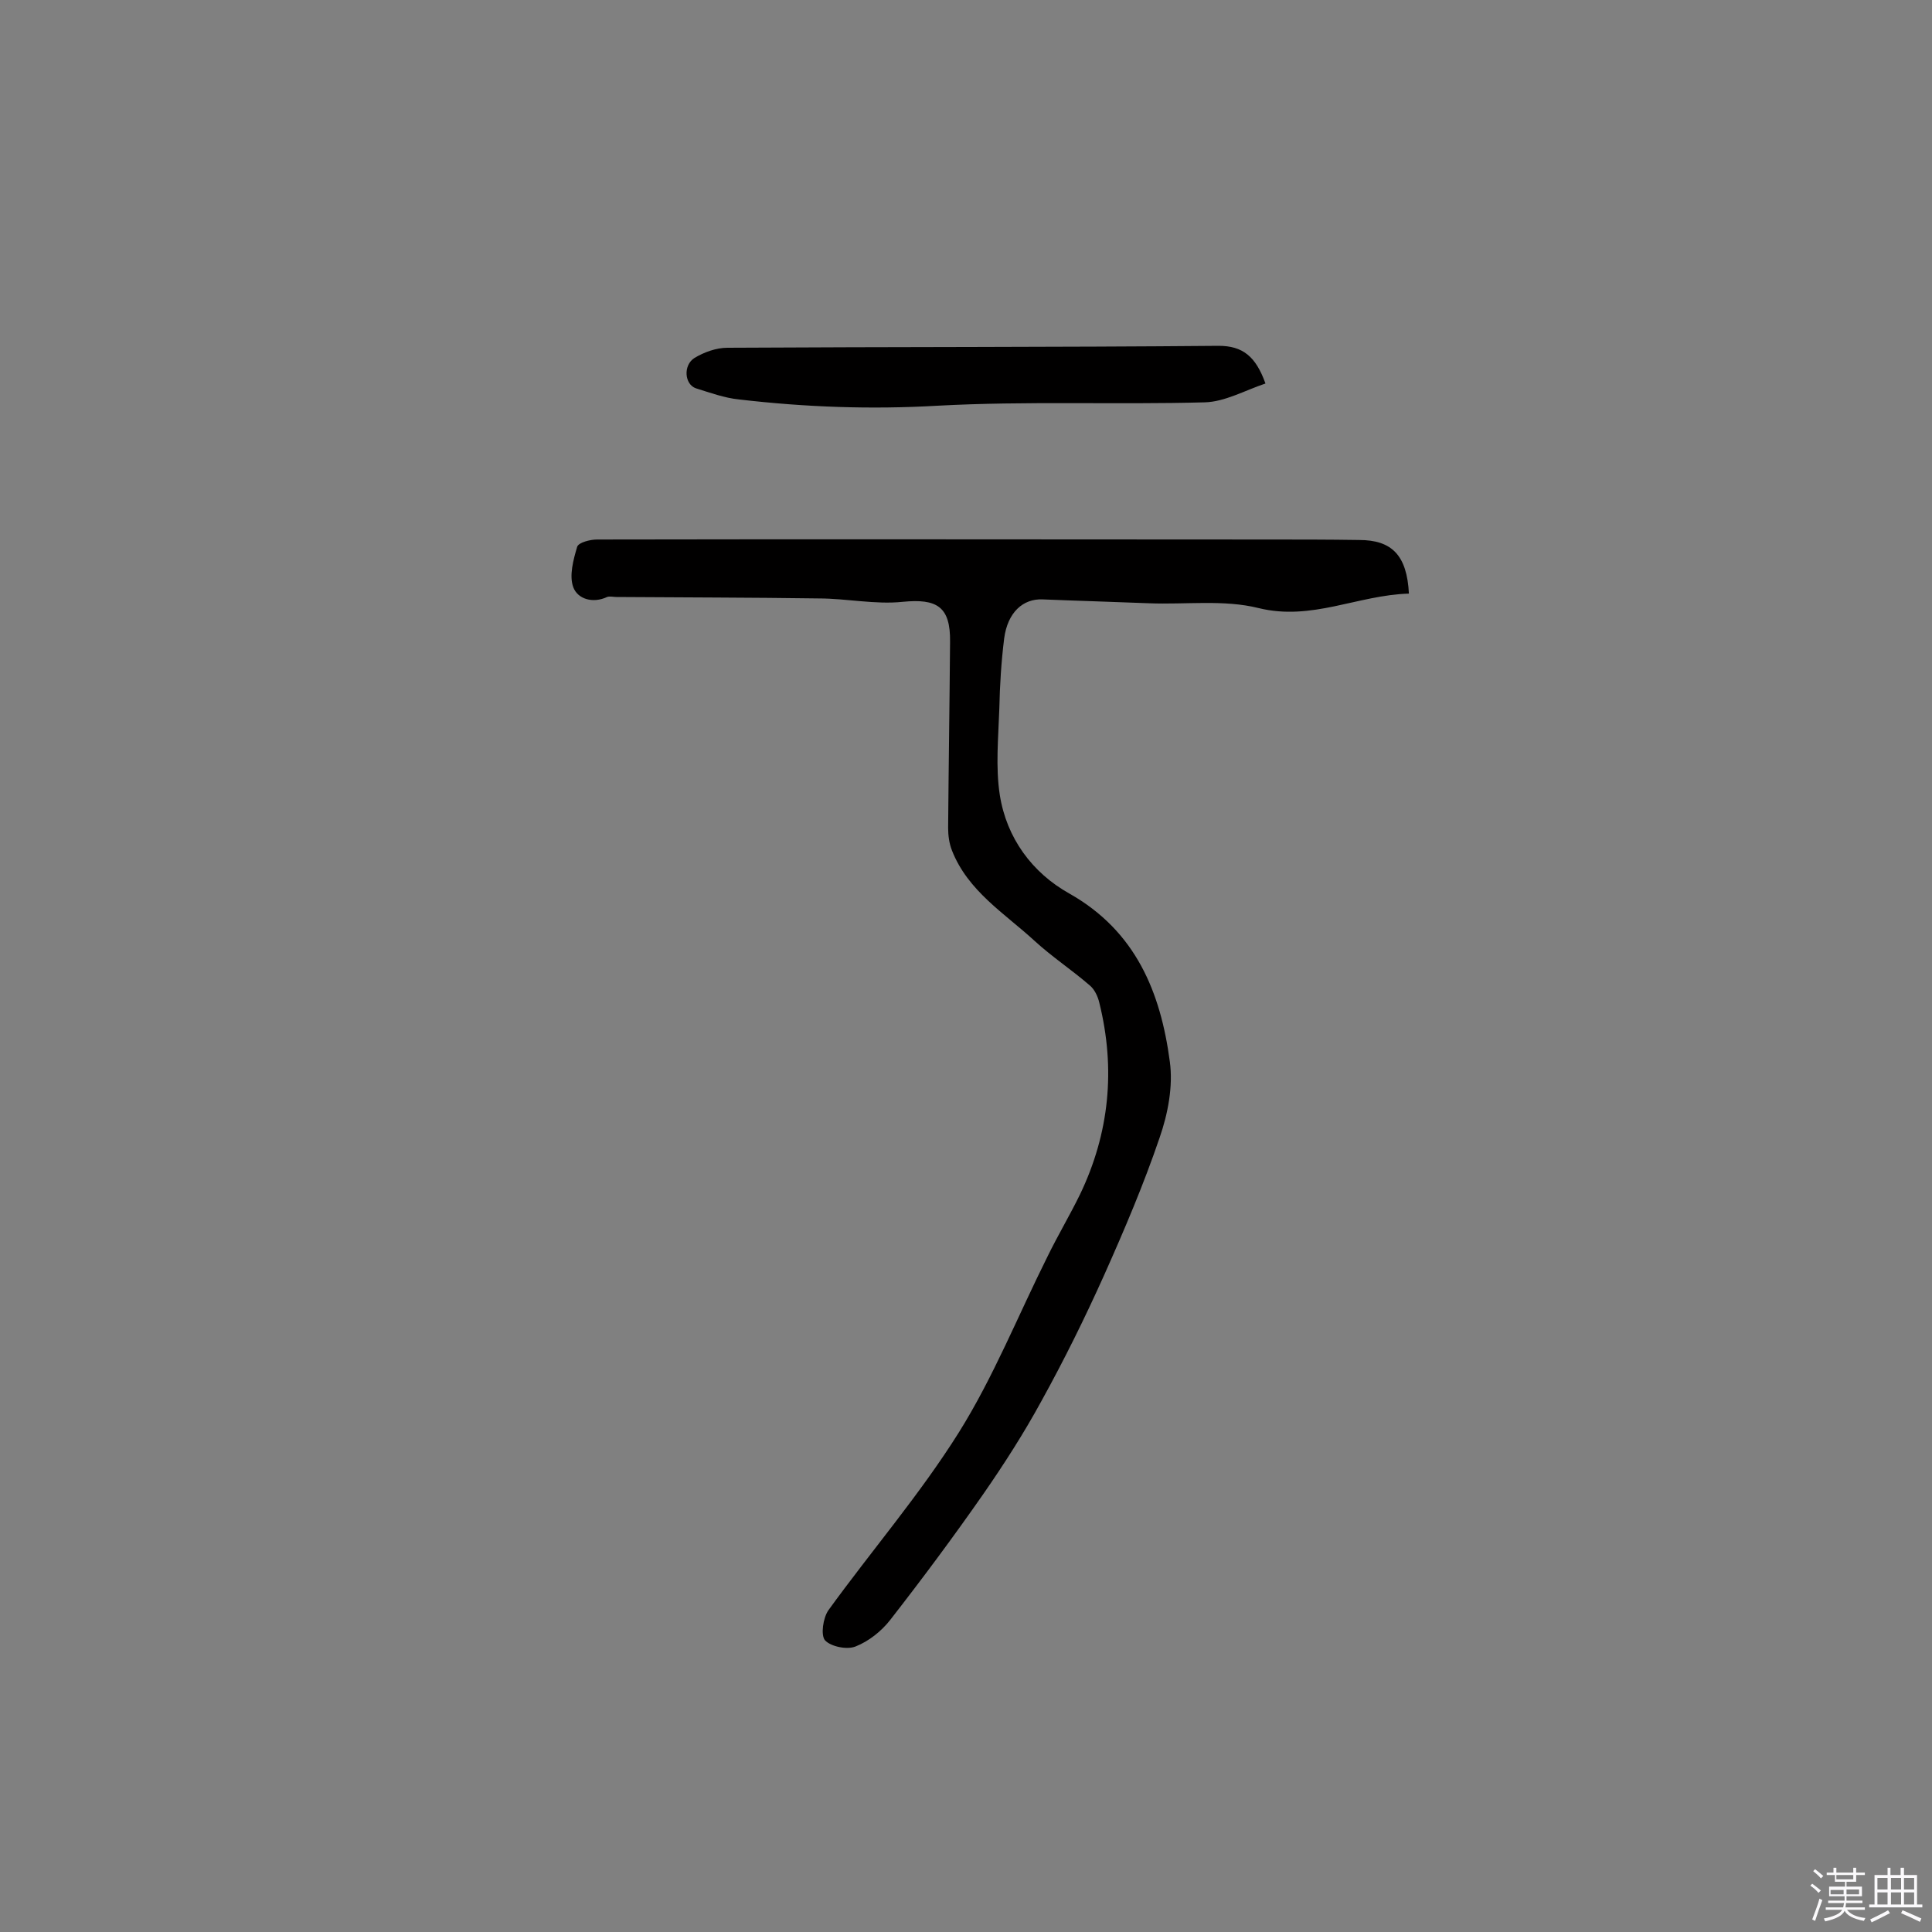 <svg enable-background="new 0 0 400 400" viewBox="0 0 400 400" xmlns="http://www.w3.org/2000/svg"><rect x="0" y="0" width="400" height="400" fill="#808080" stroke="none"/><path d="m374.8 390.4.4-.4c.7.5 1.3 1 1.8 1.4l-.5.5c-.5-.6-1.1-1.1-1.7-1.5zm1 7.3-.6-.3c.5-1.4 1.1-2.8 1.5-4.3.2.1.4.2.6.3-.5 1.3-1 2.8-1.5 4.3zm-.4-10.3.4-.4c.4.3 1 .8 1.7 1.4l-.5.5c-.4-.5-1-1-1.6-1.5zm2.5.3h1.7v-1h.6v1h3.5v-1h.6v1h1.8v.5h-1.8v1.4h-2v1h3.2v2h-3.2v.9h3.3v.5h-3.4c0 .3-.1.6-.1.9h4v.5h-3.7c.7.9 1.9 1.5 3.8 1.7-.1.2-.2.4-.3.6-2.1-.4-3.5-1.1-4-2.1-.4 1-1.8 1.7-4 2.2-.1-.2-.2-.4-.3-.6 2.1-.4 3.4-1 3.8-1.8h-3.4v-.5h3.6c.1-.3.1-.6.2-.9h-3.3v-.5h3.4c0-.3 0-.6 0-.9h-3.2v-2h3.3v-1h-2.1v-1.4h-1.7v-.5zm1.1 3.5v1h2.7c0-.3 0-.4 0-.4 0-.1 0-.2 0-.2 0-.1 0-.2 0-.3h-2.7zm1.2-3v.9h3.5v-.9zm4.7 3h-2.6v.6.4h2.6z" fill="#fbfafc"/><path d="m393.6 386.7h.6v1.5h2.7v6.1h1.1v.6h-11v-.6h1.1v-6.1h2.7v-1.5h.6v1.5h2.1v-1.5zm-2.7 8.8.4.6c-1.2.6-2.5 1.3-3.8 1.9-.1-.2-.2-.4-.3-.6 1.2-.6 2.5-1.2 3.7-1.9zm-2.2-6.7v2.4h2.1v-2.4zm0 3v2.5h2.1v-2.5zm2.8-3v2.4h2.1v-2.4zm0 3v2.5h2.1v-2.5zm6 6.1c-1.4-.7-2.7-1.3-3.9-1.8l.3-.6c1.5.6 2.7 1.2 3.9 1.7zm-1.2-9.1h-2.1v2.4h2.1zm-2.1 3v2.5h2.1v-2.5z" fill="#fbfafc"/><g fill="#010000"><path d="m291.7 122.9c-10.6.3-20.1 5.7-31.1 3-7.2-1.8-15.1-.7-22.7-1-7.4-.3-14.7-.5-22-.8-4.1-.2-7.3 2.7-8 8.1-.6 4.8-.9 9.7-1 14.5-.2 6-.8 12.1.1 17.9 1.4 8.9 6.7 16.1 14.4 20.4 13.8 7.8 18.9 20.5 20.8 34.8.7 5.1-.4 10.8-2.1 15.7-3.3 9.7-7.3 19.1-11.5 28.5-4 8.9-8.3 17.6-13 26.1-3.6 6.6-7.7 13-12 19.2-6.2 8.9-12.6 17.5-19.3 26.1-1.8 2.3-4.4 4.4-7.2 5.5-1.8.7-5.1 0-6.3-1.3-.9-1.1-.4-4.6.7-6.2 8.9-12.3 18.9-23.9 27-36.8 7.2-11.5 12.3-24.3 18.4-36.5 2.1-4.3 4.6-8.5 6.7-12.8 6.1-12.7 7.4-26 4-39.7-.3-1.3-1-2.8-2-3.6-3.7-3.2-7.8-5.9-11.4-9.2-6.2-5.7-13.8-10.3-17.1-18.7-.6-1.5-.8-3.2-.8-4.7.1-12.8.3-25.7.4-38.5.1-7.3-2.7-9-9.8-8.3-5.7.6-11.6-.7-17.4-.7-14-.2-27.9-.2-41.9-.3-.6 0-1.4-.2-1.9 0-3 1.4-6.1.4-7-2s0-5.7.8-8.4c.3-.9 2.7-1.5 4.1-1.5 46.3-.1 92.6 0 138.9 0 6.3 0 12.6 0 18.9.1 6.8 0 9.9 3.2 10.3 11.1z"/><path d="m262 79.4c-4.2 1.4-8.4 3.8-12.6 3.9-18.4.5-36.9-.3-55.3.7-13.8.8-27.4.3-41.1-1.3-3-.3-6-1.4-8.9-2.3-2.4-.8-2.7-4.8-.3-6.3 2-1.2 4.5-2.1 6.8-2.1 33.9-.2 67.8-.1 101.7-.4 5 0 7.7 2.2 9.7 7.8z"/></g></svg>